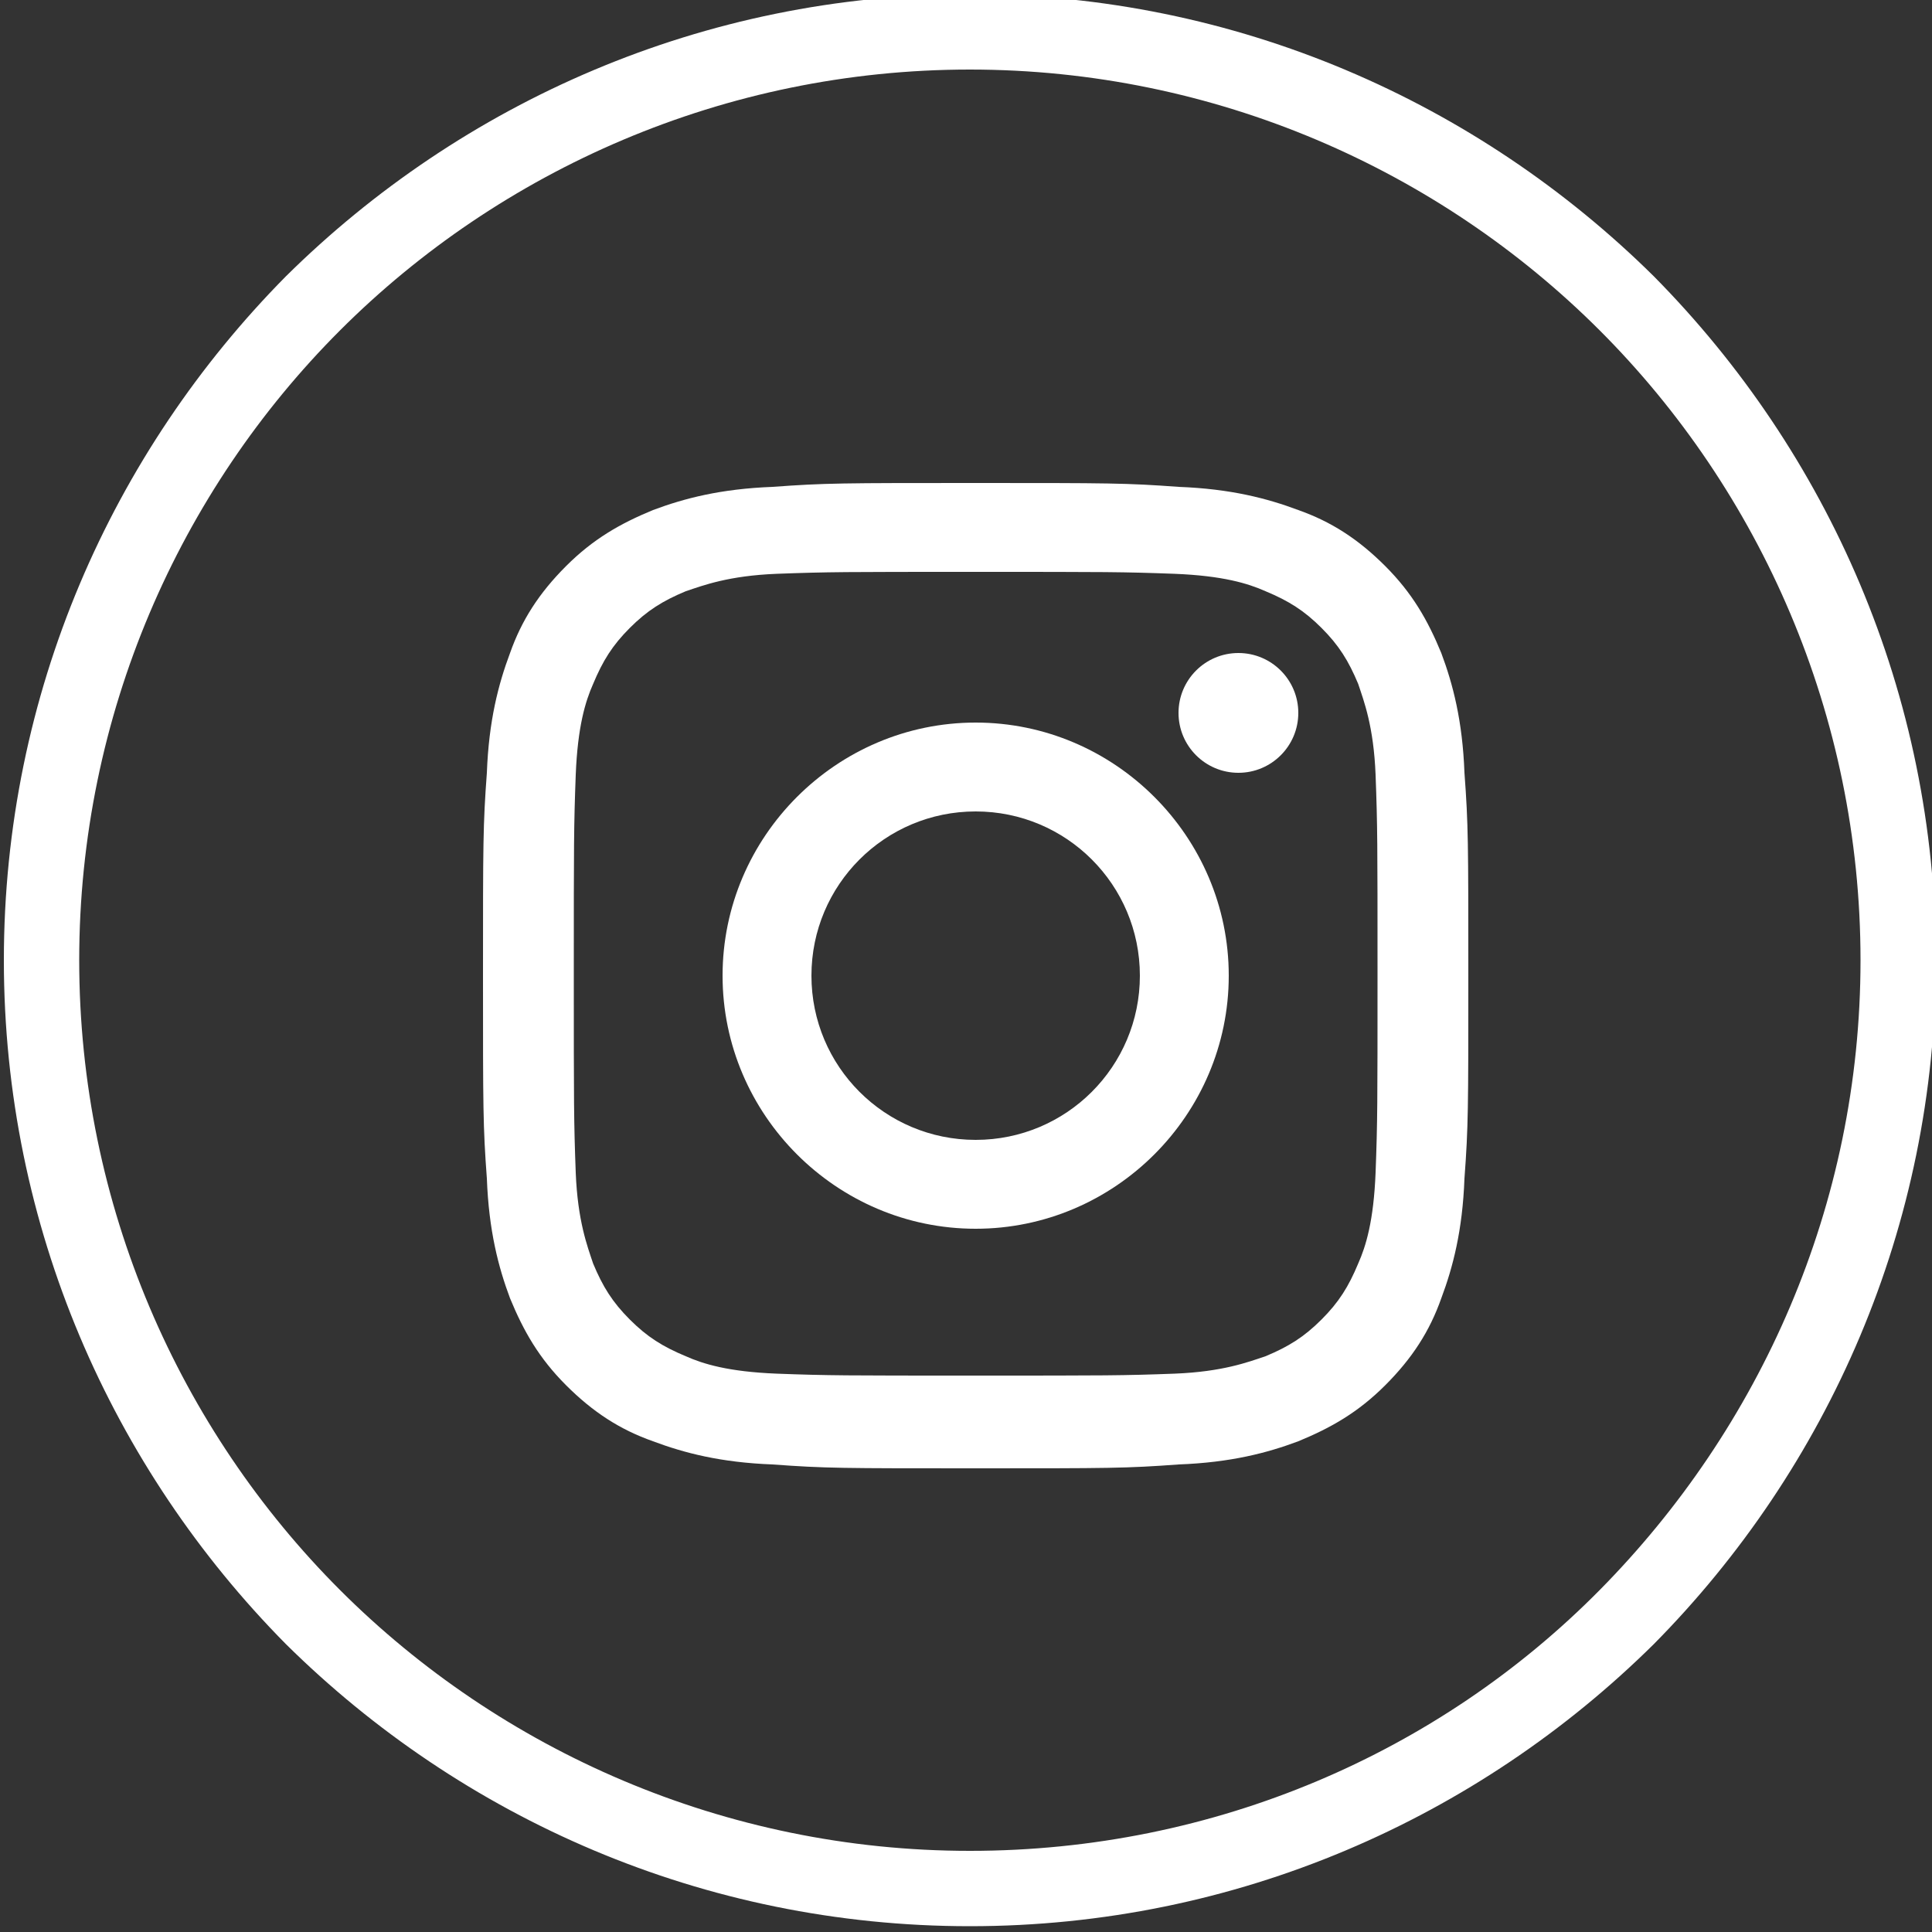 <?xml version="1.0" encoding="utf-8"?>
<!-- Generator: Adobe Illustrator 28.0.0, SVG Export Plug-In . SVG Version: 6.00 Build 0)  -->
<svg version="1.1" id="圖層_1" xmlns="http://www.w3.org/2000/svg" xmlns:xlink="http://www.w3.org/1999/xlink" x="0px" y="0px"
	 viewBox="0 0 100 100" style="enable-background:new 0 0 100 100;" xml:space="preserve">
<rect x="0" y="0" width="100" height="100" fill="#333333" stroke="none"/>
<style type="text/css">
	.st0{fill:none;}
	.st1{fill:#FFFFFF;}
</style>
<rect x="0.2" y="-0.3" class="st0" width="100" height="100"/>
<path class="st1" d="M50.2-0.3c13.8,0,26.3,5.6,35.4,14.6c9,9.1,14.6,21.6,14.6,35.4S94.6,76,85.6,85.1c-9.1,9-21.6,14.6-35.4,14.6
	s-26.3-5.6-35.4-14.6C5.8,76,0.2,63.5,0.2,49.7s5.6-26.3,14.6-35.4C23.9,5.3,36.4-0.3,50.2-0.3 M82.8,17.1
	C74.5,8.8,62.9,3.6,50.2,3.6S25.9,8.8,17.6,17.1S4.1,37,4.1,49.7S9.3,74,17.6,82.3s19.9,13.5,32.6,13.5s24.3-5.1,32.6-13.5
	s13.5-19.9,13.5-32.6S91.1,25.4,82.8,17.1"/>
<g>
	<g>
		<path class="st1" d="M50.5,29.6c6.8,0,7.6,0,10.3,0.1c2.5,0.1,3.8,0.5,4.7,0.9c1.2,0.5,2,1,2.9,1.9c0.9,0.9,1.4,1.7,1.9,2.9
			c0.3,0.9,0.8,2.2,0.9,4.7c0.1,2.7,0.1,3.5,0.1,10.3s0,7.6-0.1,10.3c-0.1,2.5-0.5,3.8-0.9,4.7c-0.5,1.2-1,2-1.9,2.9
			c-0.9,0.9-1.7,1.4-2.9,1.9c-0.9,0.3-2.2,0.8-4.7,0.9c-2.7,0.1-3.5,0.1-10.3,0.1c-6.8,0-7.6,0-10.3-0.1c-2.5-0.1-3.8-0.5-4.7-0.9
			c-1.2-0.5-2-1-2.9-1.9c-0.9-0.9-1.4-1.7-1.9-2.9c-0.3-0.9-0.8-2.2-0.9-4.7c-0.1-2.7-0.1-3.5-0.1-10.3s0-7.6,0.1-10.3
			c0.1-2.5,0.5-3.8,0.9-4.7c0.5-1.2,1-2,1.9-2.9c0.9-0.9,1.7-1.4,2.9-1.9c0.9-0.3,2.2-0.8,4.7-0.9C42.9,29.6,43.7,29.6,50.5,29.6
			 M50.5,25c-6.9,0-7.8,0-10.5,0.2c-2.7,0.1-4.6,0.6-6.2,1.2c-1.7,0.7-3.1,1.5-4.5,2.9c-1.4,1.4-2.3,2.8-2.9,4.5
			c-0.6,1.6-1.1,3.5-1.2,6.2C25,42.7,25,43.6,25,50.5c0,6.9,0,7.8,0.2,10.5c0.1,2.7,0.6,4.6,1.2,6.2c0.7,1.7,1.5,3.1,2.9,4.5
			c1.4,1.4,2.8,2.3,4.5,2.9c1.6,0.6,3.5,1.1,6.2,1.2C42.7,76,43.6,76,50.5,76c6.9,0,7.8,0,10.5-0.2c2.7-0.1,4.6-0.6,6.2-1.2
			c1.7-0.7,3.1-1.5,4.5-2.9c1.4-1.4,2.3-2.8,2.9-4.5c0.6-1.6,1.1-3.5,1.2-6.2C76,58.3,76,57.4,76,50.5s0-7.8-0.2-10.5
			c-0.1-2.7-0.6-4.6-1.2-6.2c-0.7-1.7-1.5-3.1-2.9-4.5c-1.4-1.4-2.8-2.3-4.5-2.9c-1.6-0.6-3.5-1.1-6.2-1.2C58.3,25,57.4,25,50.5,25
			L50.5,25z"/>
		<path class="st1" d="M50.5,37.4c-7.2,0-13.1,5.9-13.1,13.1s5.9,13.1,13.1,13.1c7.2,0,13.1-5.9,13.1-13.1S57.7,37.4,50.5,37.4z
			 M50.5,59c-4.7,0-8.5-3.8-8.5-8.5s3.8-8.5,8.5-8.5s8.5,3.8,8.5,8.5S55.2,59,50.5,59z"/>
		<circle class="st1" cx="64.1" cy="36.9" r="3.1"/>
	</g>
</g>
</svg>
